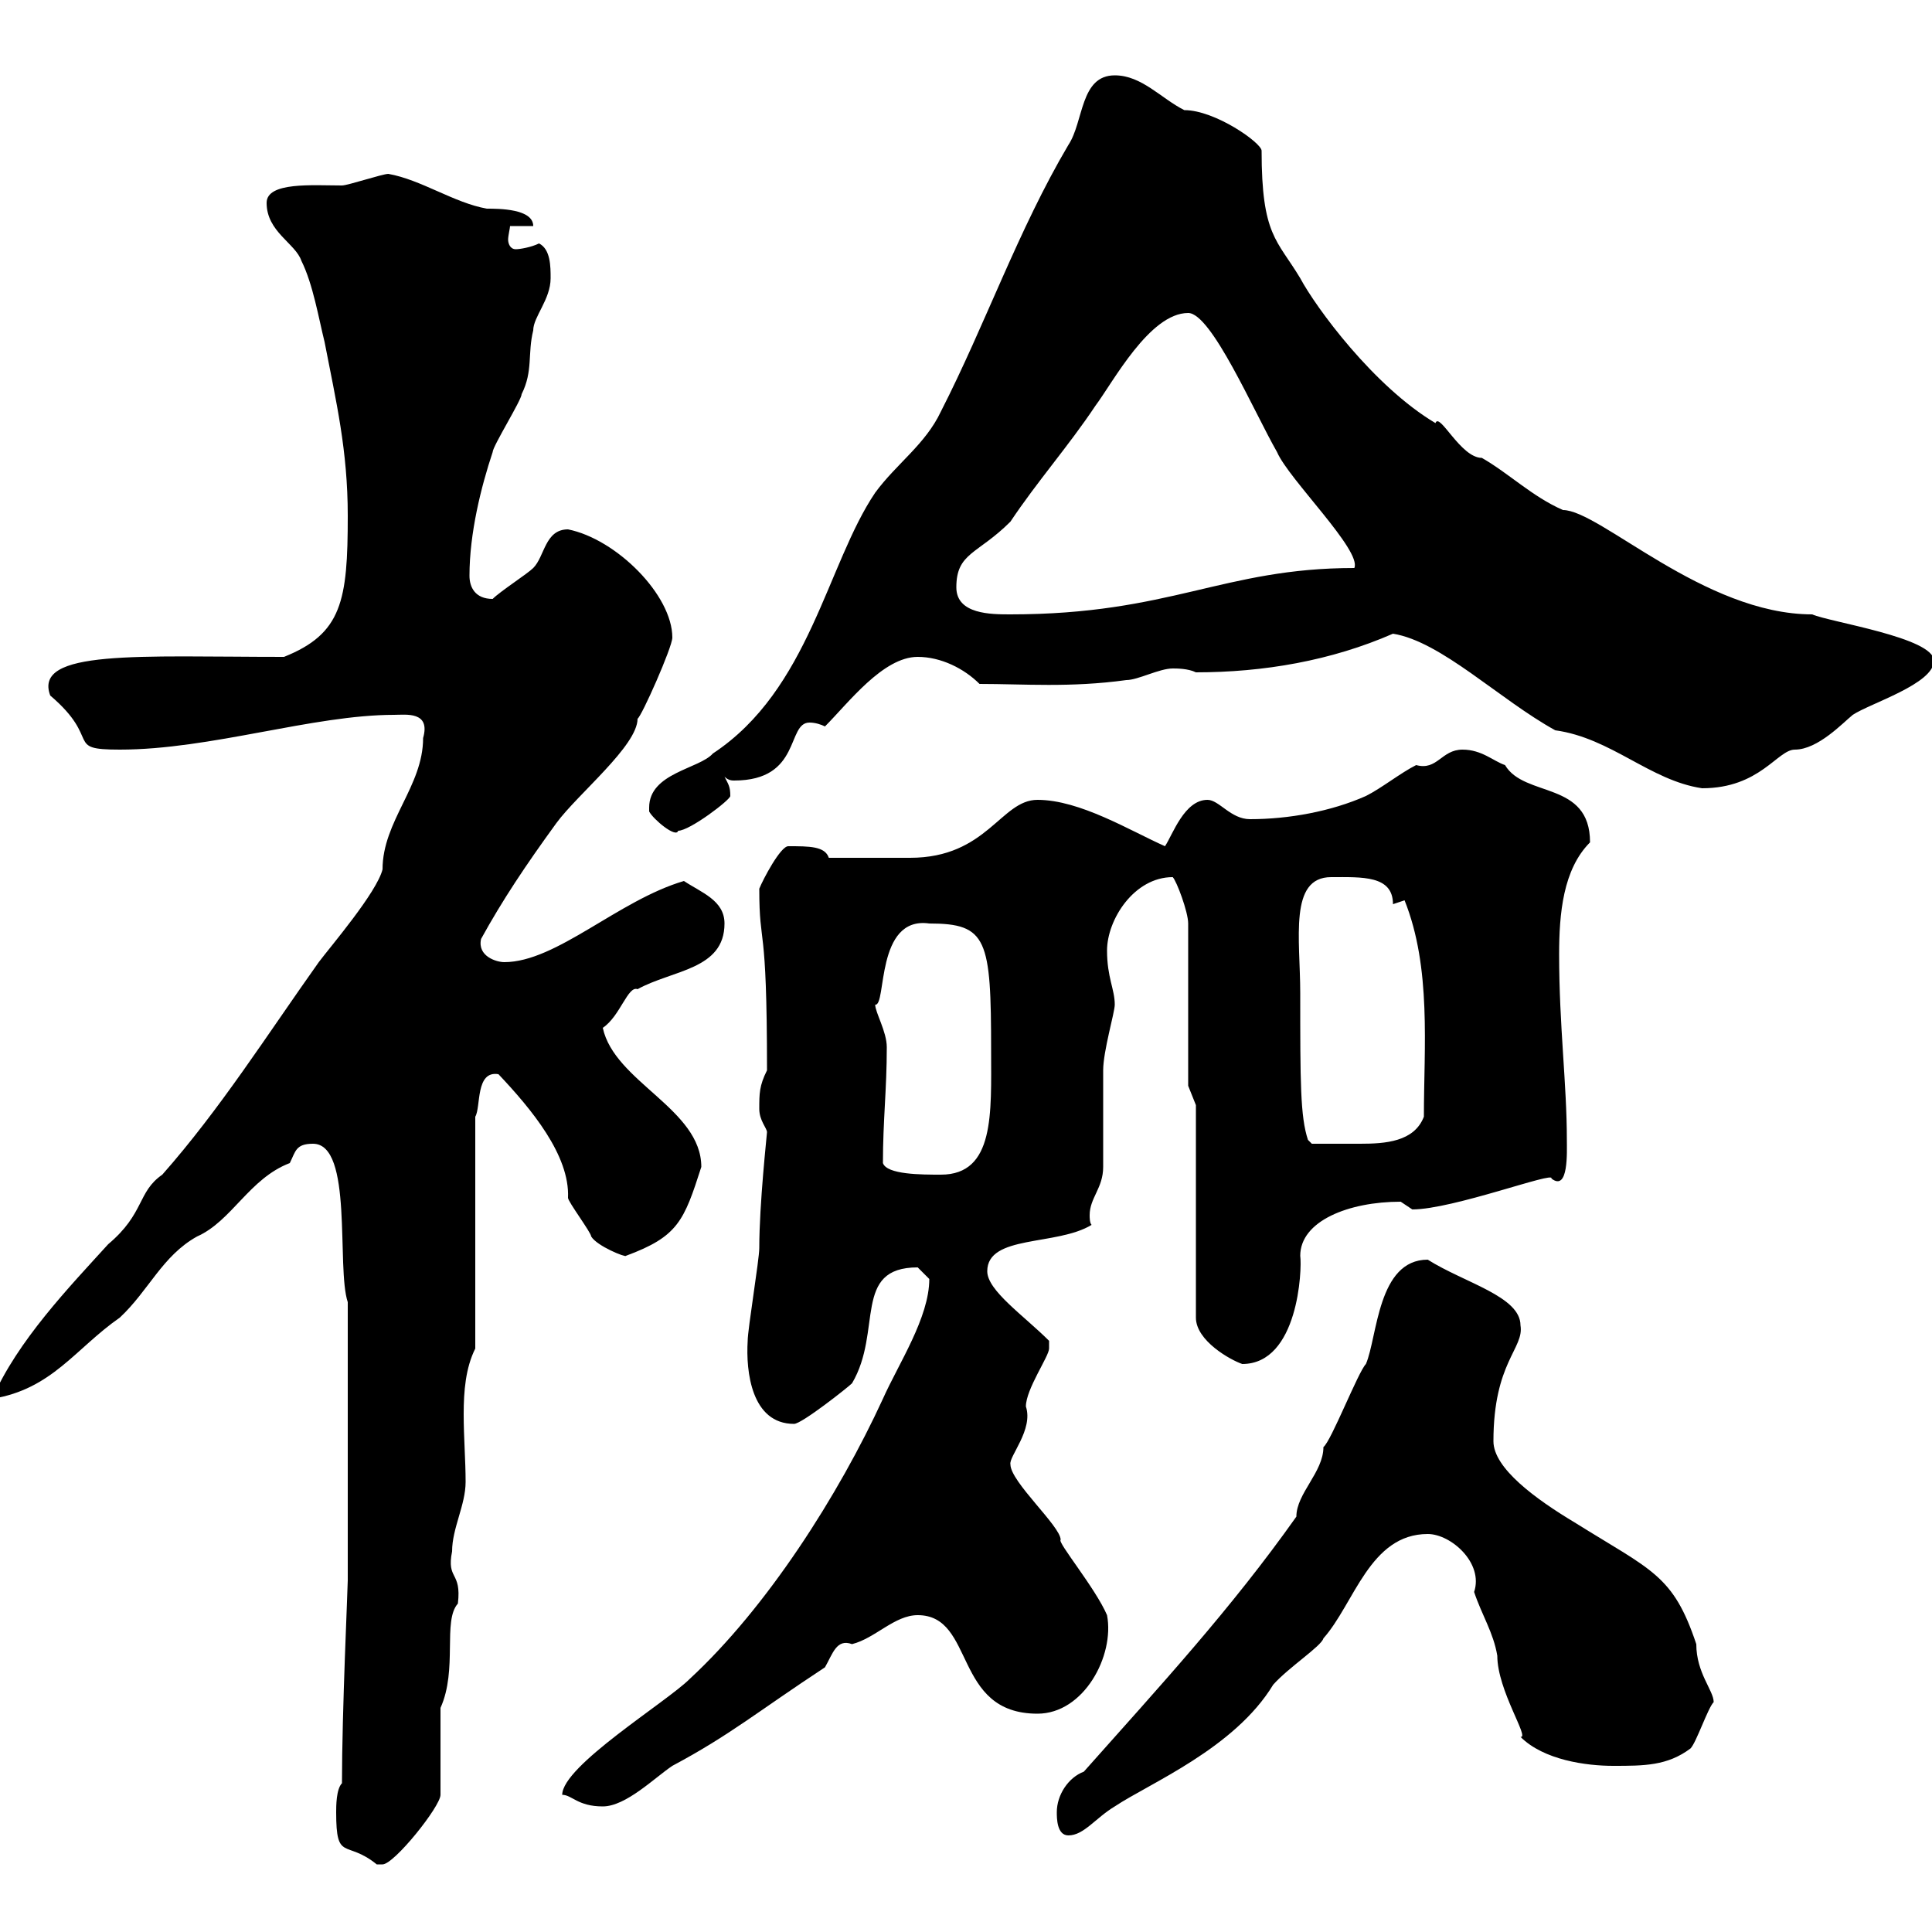 <svg xmlns="http://www.w3.org/2000/svg" xmlns:xlink="http://www.w3.org/1999/xlink" width="300" height="300"><path d="M52.20 281.40C52.20 289.20 53.70 285.60 58.50 289.50C58.50 289.50 58.50 289.50 59.40 289.50C61.20 289.50 68.40 280.50 68.40 278.70L68.40 265.20C71.10 259.20 68.70 251.70 71.10 249C71.70 243.90 69.30 245.40 70.20 240.90C70.20 237.30 72.30 233.70 72.30 230.10C72.30 226.80 72 223.20 72 219.60C72 216 72.30 212.40 73.80 209.40L73.80 173.40C74.70 171.90 73.80 166.20 77.40 166.80C82.50 172.20 88.50 179.40 88.20 186C88.20 186.60 91.80 191.40 91.80 192C92.70 193.50 97.20 195.30 97.20 195C105.30 192 106.20 189.60 108.90 181.20C108.90 172.20 95.40 168 93.60 159.60C96.30 157.80 97.50 153 99 153.60C104.40 150.60 112.50 150.60 112.50 143.40C112.50 139.80 108.90 138.60 106.20 136.80C96 139.80 86.40 149.40 78.30 149.40C77.10 149.40 74.10 148.50 74.70 145.80C78 139.80 81.60 134.40 86.40 127.80C89.70 123.30 99 115.80 99 111.60C99.60 111.30 104.40 100.50 104.40 99C104.40 92.40 95.70 83.70 88.20 82.20C84.60 82.20 84.60 86.40 82.80 88.20C81.90 89.10 77.70 91.80 76.50 93C73.80 93 72.90 91.20 72.90 89.40C72.90 82.80 74.70 75.60 76.50 70.20C76.50 69.30 81 62.10 81 61.20C82.80 57.60 81.90 54.90 82.80 51.30C82.80 49.20 85.50 46.50 85.50 43.20C85.50 41.40 85.50 38.70 83.70 37.80C82.50 38.40 80.70 38.70 80.10 38.70C79.20 38.70 78.90 37.80 78.90 37.20C78.90 36.60 79.20 35.40 79.20 35.10L82.80 35.10C82.80 32.40 77.40 32.40 75.60 32.40C70.50 31.50 65.40 27.90 60.30 27C59.40 27 54 28.80 53.10 28.80C48.60 28.80 41.40 28.20 41.40 31.50C41.40 36 45.90 37.80 46.80 40.50C48.60 44.10 49.50 49.50 50.40 53.10C52.20 62.40 54 69.90 54 80.10C54 93.30 53.10 98.40 44.10 102C21.60 102 5.10 100.80 7.80 108C15.90 114.90 9.90 116.40 18.60 116.40C32.70 116.40 48.60 111 61.20 111C63 111 66.90 110.40 65.70 114.60C65.70 122.10 59.40 127.50 59.40 135C58.50 138.60 51.30 147 49.50 149.40C41.40 160.80 34.20 172.20 25.20 182.40C21.30 185.10 22.50 188.40 16.80 193.20C10.80 199.80 2.70 208.20-1.20 217.20C8.10 215.70 11.70 209.40 18.60 204.60C23.10 200.40 25.20 195 30.60 192C36 189.60 38.70 183 45 180.60C45.90 178.80 45.90 177.60 48.60 177.60C54.90 177.60 52.20 196.80 54 202.20L54 245.40C54 246.60 53.10 265.80 53.10 276.90C52.20 277.80 52.20 280.50 52.20 281.40ZM164.10 281.40C164.10 282.30 164.10 285 165.90 285C168.30 285 170.10 282.30 173.10 280.50C178.50 276.90 191.70 271.50 197.70 261.60C200.10 258.90 205.20 255.60 205.50 254.40C210.30 249 212.70 238.20 221.70 238.20C225.30 238.20 230.40 242.70 228.90 247.20C230.10 250.80 231.90 253.50 232.50 257.10C232.50 262.50 237.60 270 236.10 269.70C239.70 273.30 246.30 274.20 250.50 274.20C255.30 274.20 258.90 274.20 262.50 271.50C263.40 270.60 265.20 265.20 266.10 264.30C266.10 262.50 263.40 259.80 263.40 255.30C259.80 244.50 256.50 243.90 244.50 236.40C238.50 232.80 231.90 228 231.90 223.80C231.90 211.50 236.70 209.40 236.10 205.80C236.10 201.30 227.40 199.20 221.70 195.60C213.90 195.60 213.90 207.60 212.10 211.80C210.90 213 206.70 223.80 205.50 224.70C205.50 228.60 201.30 231.90 201.30 235.50C191.10 249.90 180.30 261.60 168.30 275.10C165.90 276 164.10 278.70 164.10 281.40ZM87.30 278.70C88.80 278.70 89.70 280.50 93.60 280.50C97.20 280.50 101.70 276 104.40 274.20C113.40 269.40 117.60 265.80 128.10 258.90C129.30 256.80 129.90 254.40 132.30 255.30C135.90 254.40 138.90 250.80 142.50 250.80C151.50 250.80 147.90 266.10 161.10 266.10C168.30 266.10 173.10 257.10 171.90 250.80C170.10 246.60 164.10 239.40 164.70 239.10C164.70 237 156.90 230.10 156.90 227.40C156.60 226.20 160.50 222 159.30 218.40C159.30 215.70 162.90 210.60 162.90 209.40C162.90 209.40 162.90 208.20 162.90 208.20C159 204.30 153.30 200.40 153.30 197.40C153.30 191.70 164.10 193.50 169.50 190.20C169.20 189.90 169.20 189 169.20 188.70C169.20 186 171.30 184.50 171.30 181.20C171.30 179.40 171.30 168 171.30 166.20C171.30 163.20 173.10 157.20 173.10 156C173.10 153.60 171.90 151.80 171.90 147.60C171.90 142.80 176.10 136.20 182.10 136.20C182.70 136.80 184.50 141.60 184.50 143.40L184.50 168.60L185.70 171.60L185.70 204.60C185.70 208.20 191.10 211.20 192.90 211.80C201.60 211.80 202.20 197.10 201.90 195C201.90 189.60 209.40 186.60 217.50 186.60C217.50 186.60 219.30 187.80 219.30 187.80C225.60 187.80 241.50 181.80 240.90 183C243.60 185.10 243.30 178.80 243.30 177C243.30 168.30 242.10 159.30 242.10 148.20C242.10 141.90 242.70 135 246.90 130.80C246.90 121.20 236.70 123.90 233.70 118.80C231.90 118.20 230.10 116.40 227.10 116.40C223.80 116.40 223.20 119.70 219.90 118.80C217.50 120 214.50 122.40 212.10 123.60C206.70 126 200.10 127.20 194.10 127.20C191.10 127.20 189.30 124.20 187.50 124.20C183.90 124.20 182.10 129.60 180.90 131.40C175.50 129 167.70 124.20 161.10 124.20C155.40 124.20 153.30 133.20 141.30 133.20C139.20 133.20 133.20 133.20 128.70 133.20C128.10 131.40 125.70 131.40 122.40 131.40C121.20 131.40 118.50 136.50 117.90 138C117.90 147.60 119.10 142.20 119.10 166.20C117.90 168.60 117.90 169.80 117.90 172.20C117.90 174 119.10 175.20 119.10 175.80C119.10 176.10 117.90 186.90 117.90 193.80C117.90 195.60 116.10 206.40 116.10 208.20C115.80 213 116.70 221.10 123.30 221.10C124.50 221.10 131.70 215.40 132.30 214.80C137.10 206.70 132.30 196.80 142.50 196.80C142.50 196.80 144.30 198.60 144.30 198.60C144.30 204.60 139.50 211.80 137.10 217.20C130.20 232.20 119.10 249.60 107.10 260.70C103.50 264.30 87.30 274.20 87.30 278.70ZM137.10 180.60C137.10 174 137.70 169.20 137.70 162.60C137.70 160.20 135.90 157.20 135.90 156C137.70 156.30 135.90 142.20 144.30 143.40C153.30 143.40 153.90 145.80 153.90 163.20C153.90 172.80 154.50 182.40 146.10 182.40C143.10 182.40 137.70 182.40 137.10 180.60ZM201.90 154.20C201.90 145.80 200.10 136.20 206.70 136.20C211.50 136.20 216.30 135.90 216.30 140.40C216.30 140.40 218.10 139.80 218.10 139.80C222.30 150.30 221.10 162.60 221.10 173.40C219.60 177.30 215.10 177.60 211.20 177.60C207.90 177.60 205.50 177.60 203.70 177.60L203.10 177C201.90 173.40 201.90 168 201.90 154.20ZM100.80 125.40C100.80 125.40 100.80 126 100.80 126C101.40 127.20 105 130.20 105.30 129C107.10 129 113.40 124.20 113.40 123.60C113.40 122.10 113.10 121.80 112.50 120.60C113.10 121.20 113.70 121.20 114 121.20C124.50 121.20 122.10 112.20 125.70 112.20C126.60 112.20 127.50 112.50 128.10 112.80C131.70 109.20 137.10 102 142.50 102C146.10 102 149.70 103.80 152.10 106.20C159 106.20 166.20 106.80 174.90 105.60C176.70 105.60 180 103.80 182.10 103.80C182.70 103.80 184.50 103.80 185.70 104.40C196.20 104.40 206.70 102.60 216.30 98.40C223.80 99.60 232.80 108.60 241.50 113.40C250.20 114.60 256.20 121.20 264.30 122.40C273.30 122.40 276 116.40 278.70 116.40C282.30 116.40 286.20 112.20 287.70 111C290.40 109.20 300.30 106.20 300.30 102.60C300.30 99 284.10 96.60 281.40 95.40C264.60 95.40 248.40 79.20 242.70 79.20C237.90 77.10 234.30 73.50 230.10 71.10C226.80 71.10 223.50 63.90 222.90 65.70C213.30 60 204.30 47.70 201.90 43.20C198.30 37.20 195.90 36.60 195.90 23.40C195.90 22.20 188.70 17.10 183.90 17.10C180.30 15.30 177.30 11.70 173.10 11.70C167.70 11.70 168.30 18.90 165.90 22.50C158.10 35.70 153 50.40 146.10 63.90C143.70 69 139.20 72 135.90 76.50C128.40 87.60 125.70 107.10 110.70 117C108.60 119.40 100.80 120 100.80 125.40ZM148.50 91.20C148.50 85.80 151.80 86.10 156.90 81C161.10 74.70 165.90 69.30 170.10 63C172.80 59.40 178.50 48.60 184.50 48.60C188.10 48.60 194.70 63.90 198.30 70.20C200.10 74.40 211.50 85.50 210.30 88.20C189.90 88.20 181.80 95.40 156.90 95.40C153.90 95.40 148.50 95.40 148.50 91.20Z"/></svg>